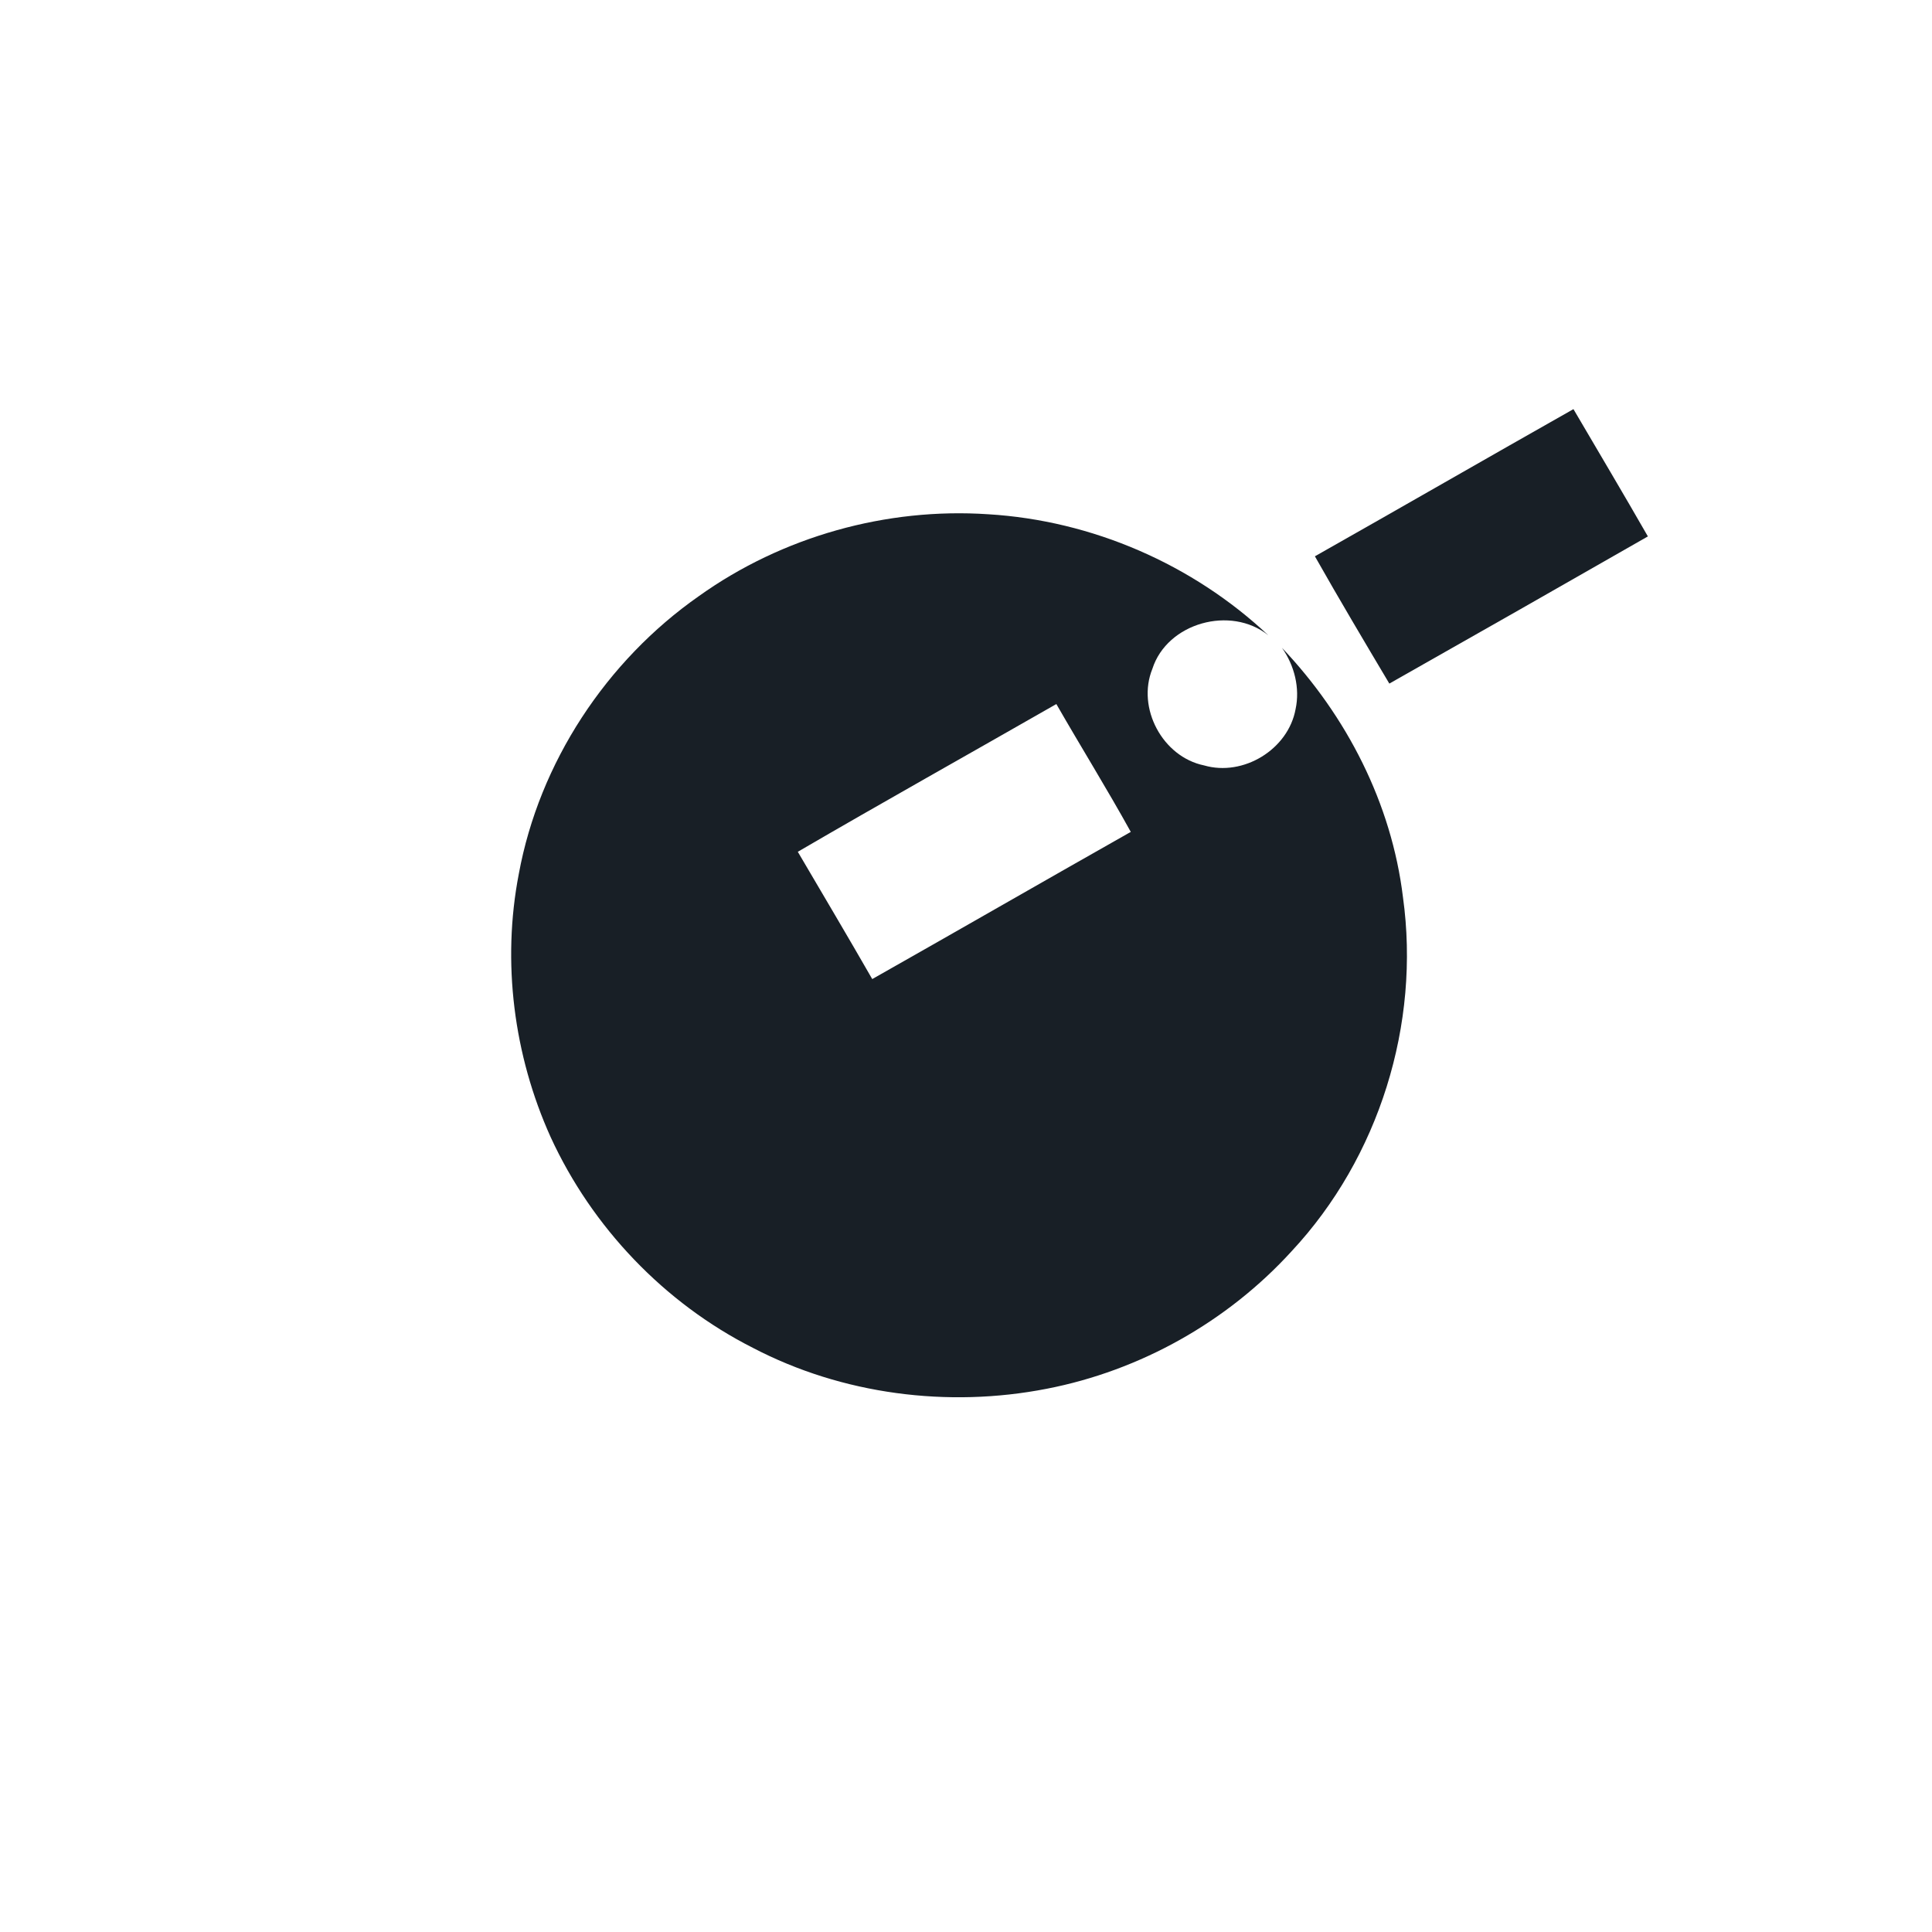 <?xml version="1.0" encoding="UTF-8"?> <!-- Generator: Adobe Illustrator 25.4.0, SVG Export Plug-In . SVG Version: 6.00 Build 0) --> <svg xmlns="http://www.w3.org/2000/svg" xmlns:xlink="http://www.w3.org/1999/xlink" id="Layer_1" x="0px" y="0px" viewBox="0 0 340 340" style="enable-background:new 0 0 340 340;" xml:space="preserve"> <style type="text/css"> .st0{fill:#181F26;} </style> <g id="_x23_ffffffff"> <path class="st0" d="M231.4,97.9c15.2-8.6,30.3-17.3,45.5-25.9c4.4,7.5,8.8,14.9,13.1,22.4c-15.2,8.7-30.3,17.3-45.5,25.9 C240.1,112.9,235.7,105.5,231.4,97.9z"></path> <path class="st0" d="M123,104.9c14.7-10.5,33-15.6,50.9-14.4c18.3,1.1,36,8.8,49.3,21.3c-6.6-5.3-17.8-2.2-20.4,5.9 c-2.8,6.9,1.8,15.5,9.1,17c6.9,2,14.8-2.8,16.1-9.9c0.8-3.7-0.2-7.7-2.4-10.8c11.4,12,19.3,27.4,21.3,43.9 c3.1,22.3-4.2,45.8-19.6,62.3c-11.3,12.4-26.6,21-43.1,24.2c-17.4,3.4-36,1-51.7-7.2c-15.6-7.9-28.3-21.2-35.6-37.1 c-6.5-14.4-8.6-30.8-5.6-46.3C94.9,134.2,106.7,116.3,123,104.9 M140.4,149.9c4.4,7.5,8.8,14.9,13.1,22.4 c15.2-8.6,30.3-17.3,45.5-25.9c-4.2-7.6-8.8-15-13.1-22.5C170.7,132.6,155.5,141.1,140.4,149.9z"></path> </g> </svg> 